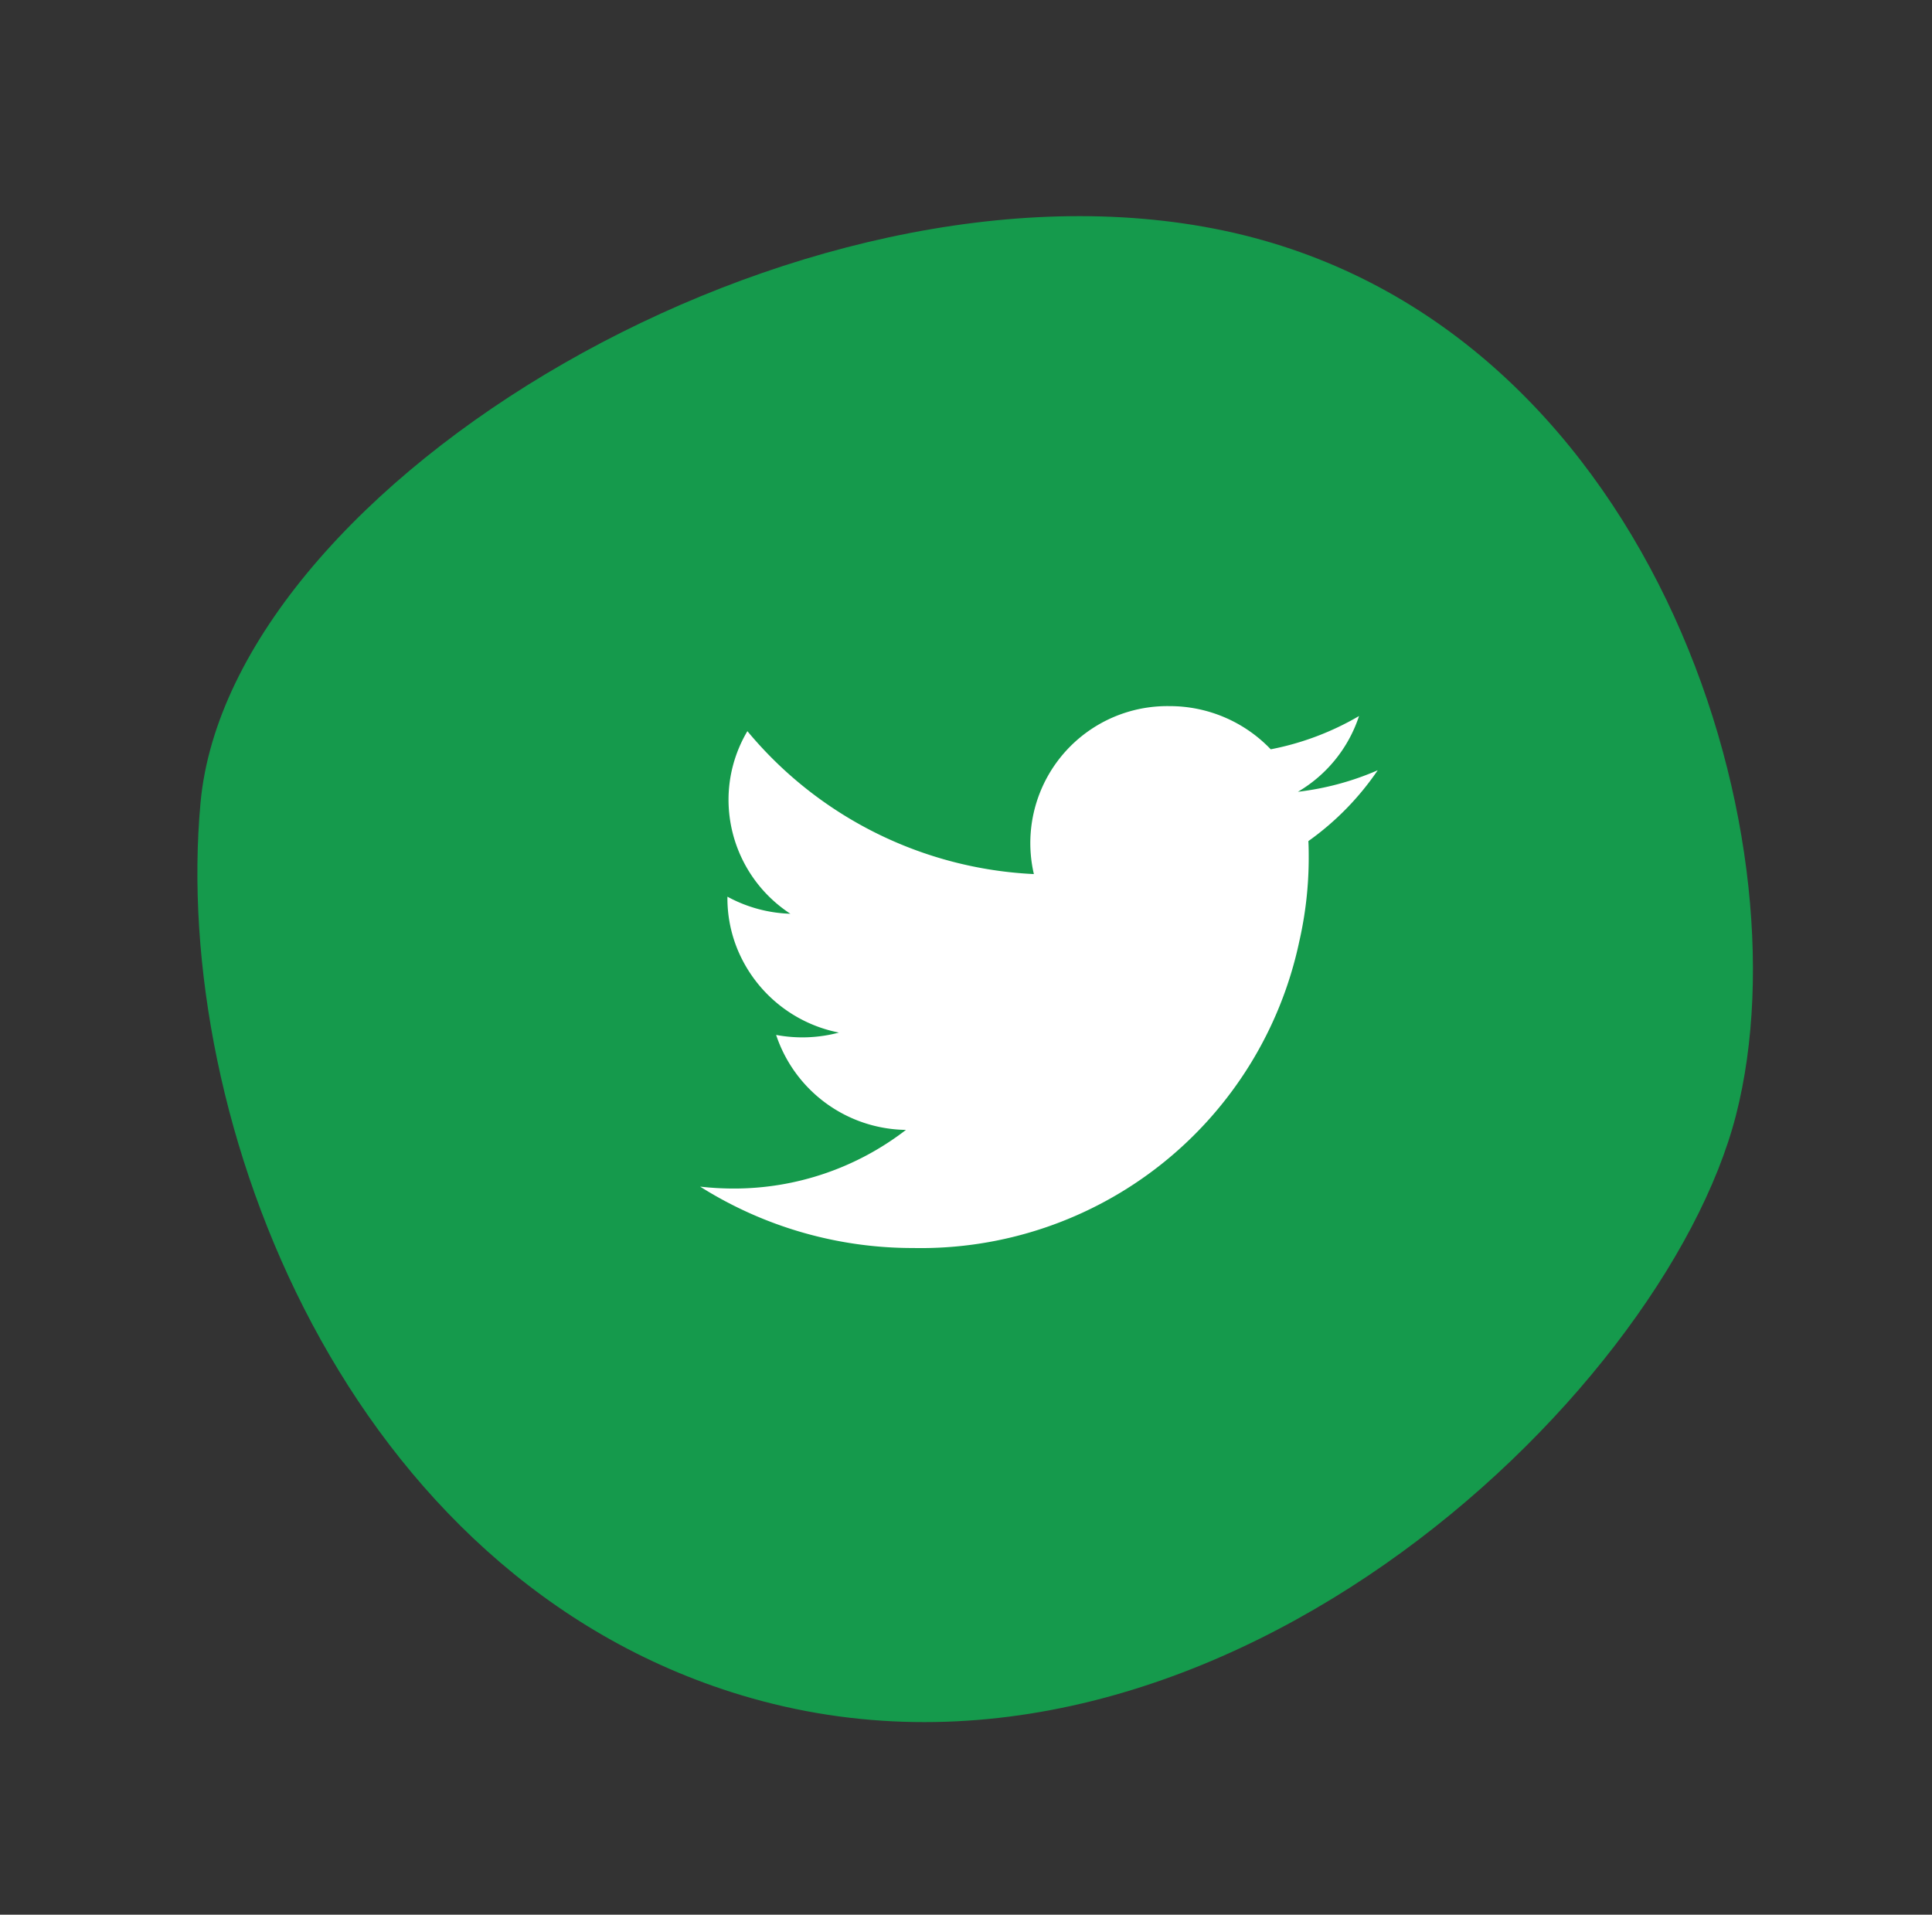 <svg xmlns="http://www.w3.org/2000/svg" width="66.845" height="66.246" viewBox="0 0 66.845 66.246">
  <rect x="0" y="0" width="66.845" height="66.246" fill="#333333" stroke="none"/>
  <g id="Twitter02" transform="translate(-1133.155 -558.752)">
    <path id="Path_3227" data-name="Path 3227" d="M53.311,28.761C52.239,13.792,35.435-1.884,24.526.185S.206,12.455,0,26.668C-.237,43.42,18.631,54.522,28.782,54.232S54.378,43.733,53.311,28.761Z" transform="translate(1133.155 610.049) rotate(-74)" fill="#159a4c"/>
    <path id="Path_3228" data-name="Path 3228" d="M1219.475,4580.292a9.762,9.762,0,0,1-2.762.745,4.761,4.761,0,0,0,2.115-2.621,9.677,9.677,0,0,1-3.055,1.151,4.833,4.833,0,0,0-3.51-1.494,4.739,4.739,0,0,0-4.685,5.811,13.721,13.721,0,0,1-9.912-4.945,4.657,4.657,0,0,0-.653,2.379,4.718,4.718,0,0,0,2.14,3.939,4.855,4.855,0,0,1-2.178-.591v.059a4.659,4.659,0,0,0,.329,1.716,4.8,4.8,0,0,0,3.529,2.927,4.907,4.907,0,0,1-2.173.081,4.8,4.8,0,0,0,4.492,3.286,9.737,9.737,0,0,1-5.973,2.029,10.372,10.372,0,0,1-1.148-.066,13.788,13.788,0,0,0,7.373,2.124,13.385,13.385,0,0,0,13.357-10.609,12.994,12.994,0,0,0,.326-2.857c0-.206,0-.41-.012-.613A9.691,9.691,0,0,0,1219.475,4580.292Z" transform="translate(-38.652 -3994.89)" fill="#fff"/>
  </g>
</svg>
